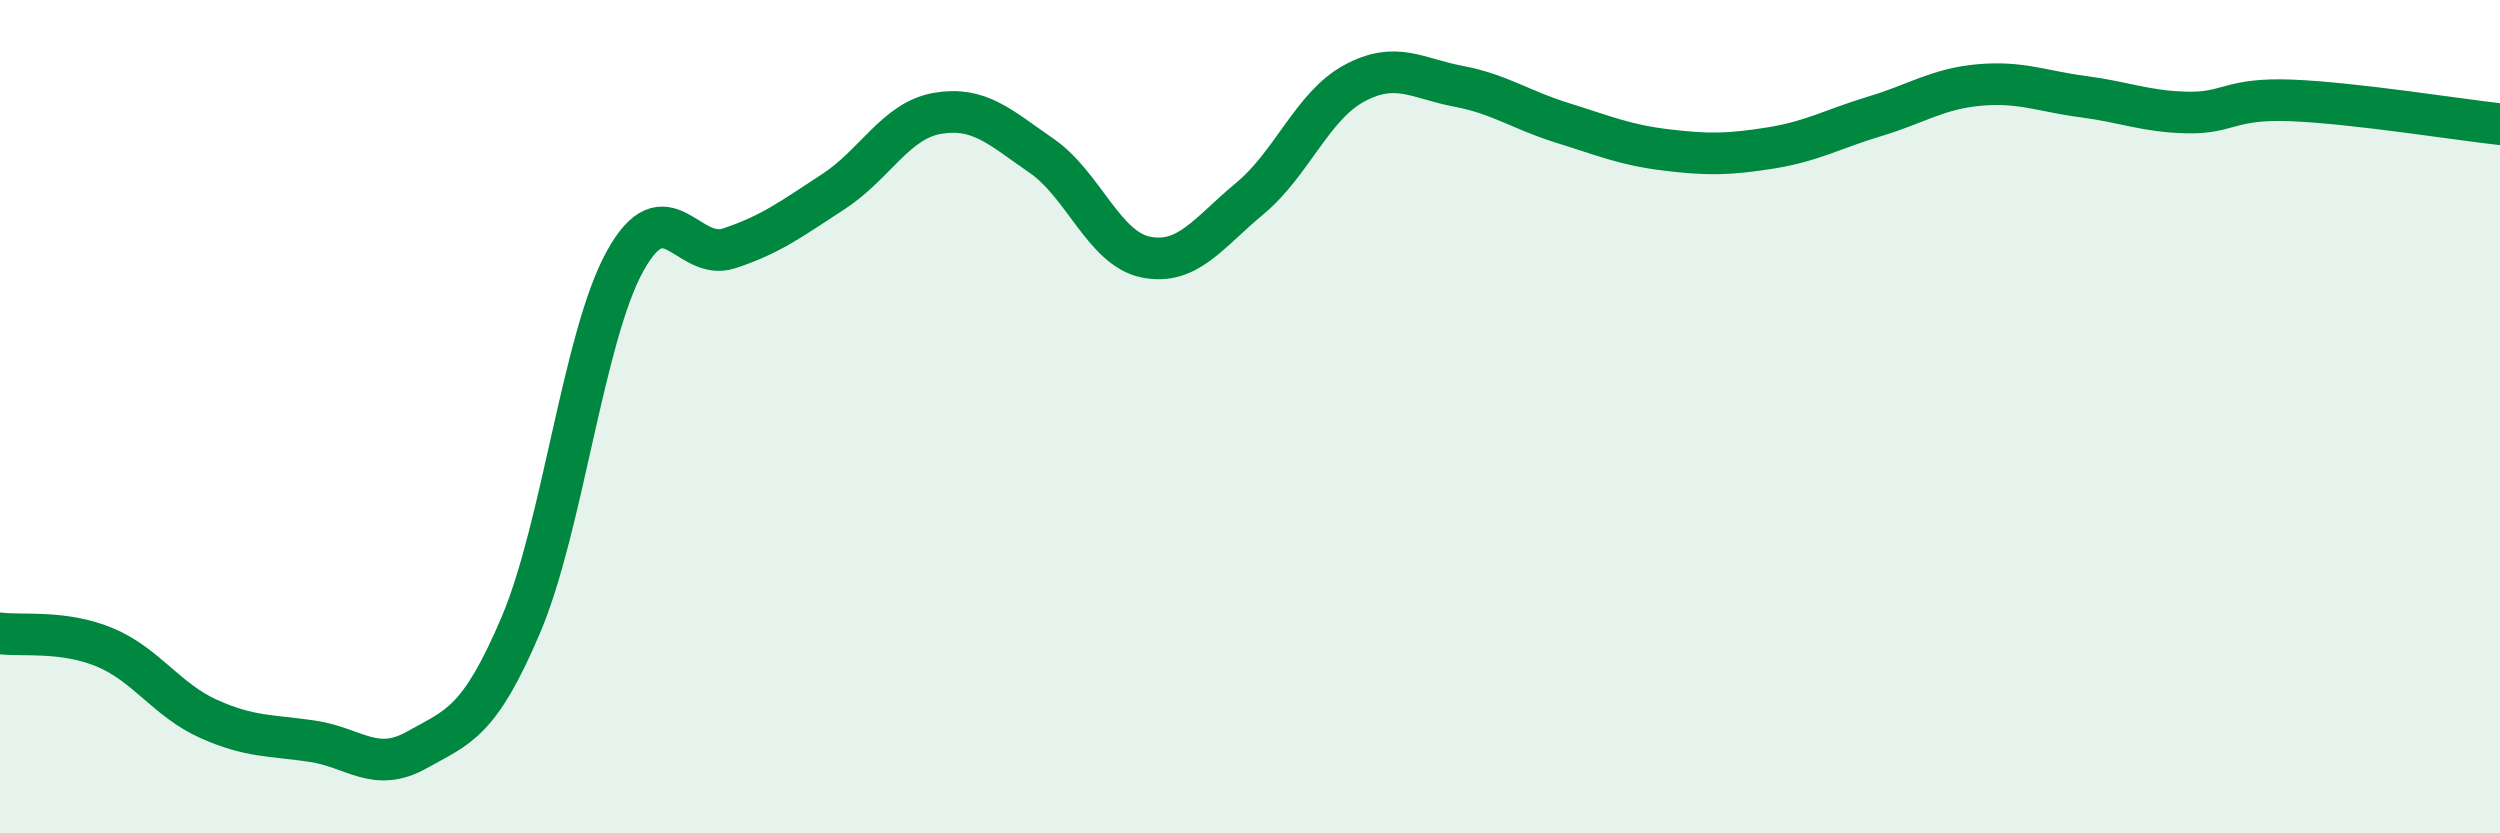 
    <svg width="60" height="20" viewBox="0 0 60 20" xmlns="http://www.w3.org/2000/svg">
      <path
        d="M 0,15.2 C 0.5,15.27 1.5,15.12 2.5,15.53 C 3.5,15.94 4,16.8 5,17.25 C 6,17.7 6.5,17.64 7.5,17.79 C 8.5,17.94 9,18.56 10,18 C 11,17.44 11.5,17.35 12.5,15 C 13.5,12.65 14,8.08 15,6.27 C 16,4.46 16.5,6.29 17.5,5.96 C 18.5,5.63 19,5.25 20,4.6 C 21,3.95 21.5,2.89 22.5,2.72 C 23.5,2.55 24,3.05 25,3.74 C 26,4.43 26.5,5.97 27.5,6.17 C 28.5,6.37 29,5.59 30,4.76 C 31,3.93 31.5,2.54 32.5,2 C 33.5,1.46 34,1.88 35,2.07 C 36,2.26 36.5,2.64 37.5,2.95 C 38.5,3.26 39,3.48 40,3.6 C 41,3.72 41.5,3.71 42.5,3.55 C 43.5,3.39 44,3.09 45,2.79 C 46,2.49 46.5,2.13 47.5,2.04 C 48.5,1.95 49,2.19 50,2.32 C 51,2.45 51.5,2.68 52.5,2.7 C 53.5,2.72 53.5,2.35 55,2.41 C 56.5,2.47 59,2.87 60,2.98L60 20L0 20Z"
        fill="#008740"
        opacity="0.1"
        stroke-linecap="round"
        stroke-linejoin="round"
      />
      <path
        d="M 0,15.2 C 0.5,15.27 1.5,15.12 2.5,15.53 C 3.5,15.94 4,16.8 5,17.25 C 6,17.7 6.5,17.64 7.5,17.79 C 8.5,17.94 9,18.56 10,18 C 11,17.44 11.5,17.35 12.5,15 C 13.5,12.65 14,8.08 15,6.27 C 16,4.46 16.5,6.29 17.5,5.96 C 18.5,5.63 19,5.25 20,4.6 C 21,3.95 21.5,2.89 22.5,2.72 C 23.5,2.55 24,3.05 25,3.74 C 26,4.43 26.5,5.97 27.5,6.17 C 28.5,6.37 29,5.59 30,4.76 C 31,3.93 31.5,2.54 32.5,2 C 33.5,1.46 34,1.88 35,2.07 C 36,2.26 36.5,2.64 37.5,2.95 C 38.5,3.26 39,3.48 40,3.6 C 41,3.72 41.5,3.71 42.5,3.55 C 43.5,3.39 44,3.09 45,2.79 C 46,2.49 46.5,2.13 47.5,2.04 C 48.5,1.95 49,2.19 50,2.32 C 51,2.45 51.5,2.68 52.5,2.7 C 53.5,2.72 53.5,2.35 55,2.41 C 56.5,2.47 59,2.87 60,2.98"
        stroke="#008740"
        stroke-width="1"
        fill="none"
        stroke-linecap="round"
        stroke-linejoin="round"
      />
    </svg>
  